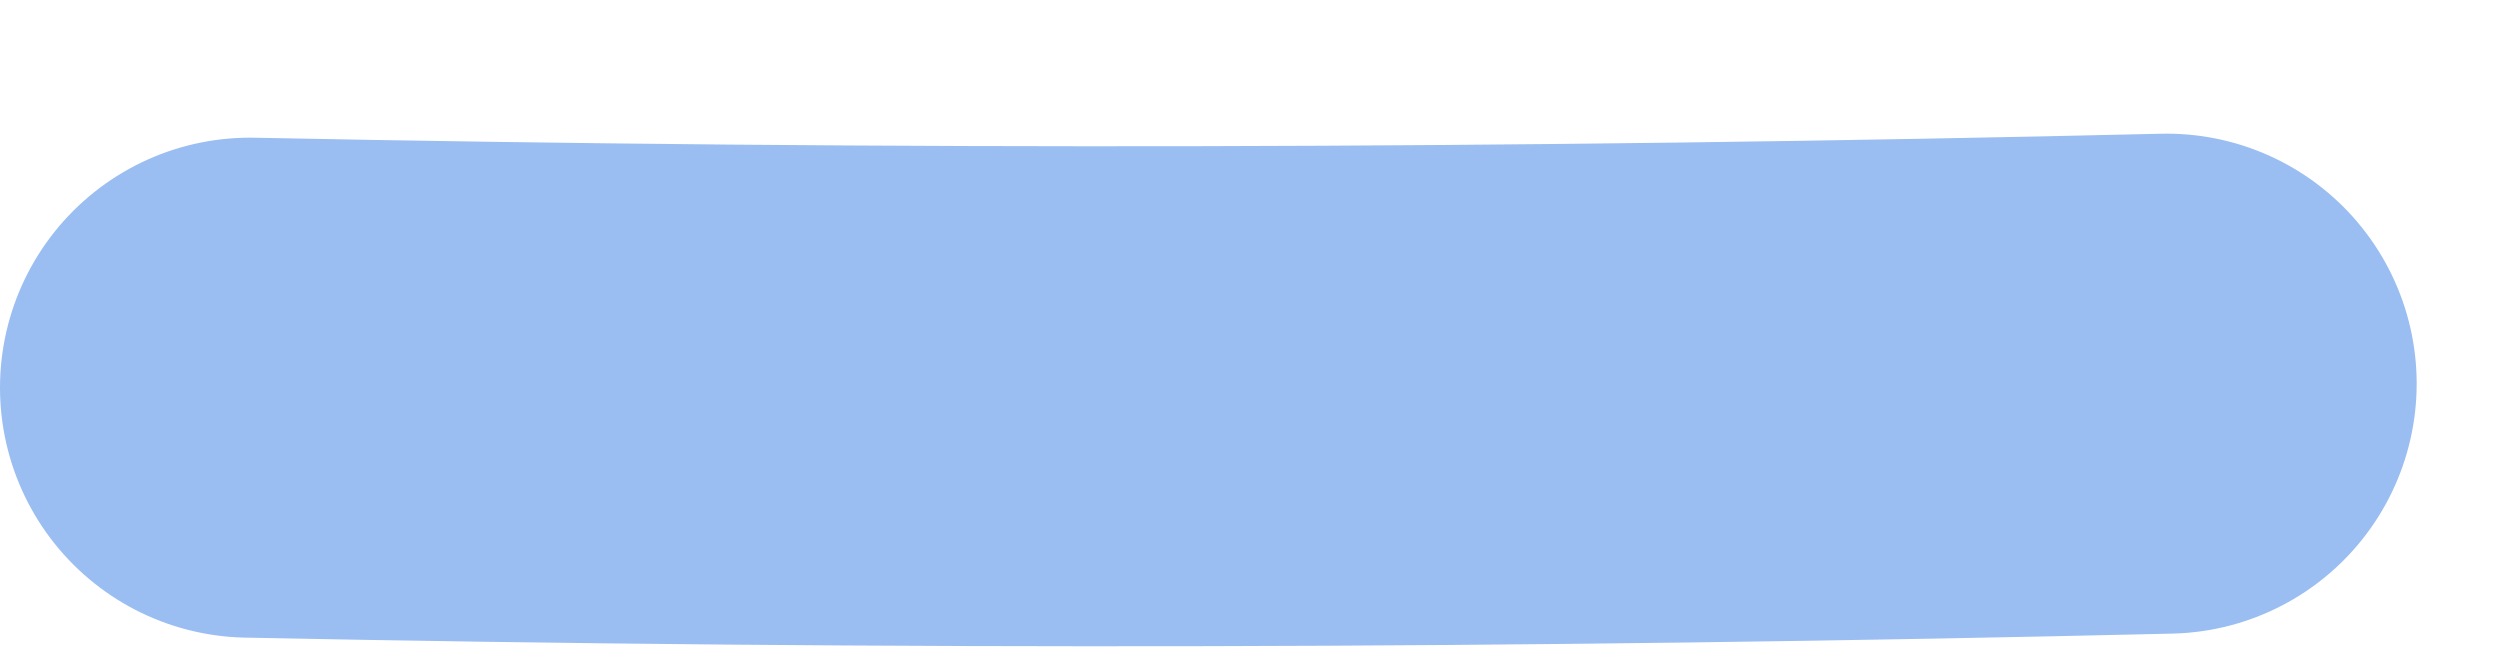 <?xml version="1.0" encoding="UTF-8"?> <svg xmlns="http://www.w3.org/2000/svg" width="15" height="4" viewBox="0 0 15 4" fill="none"> <path d="M1.5 2.326C5.31 2.403 9.147 2.393 13 2.302" stroke="#9ABDF2" stroke-width="3" stroke-linecap="round"></path> </svg> 